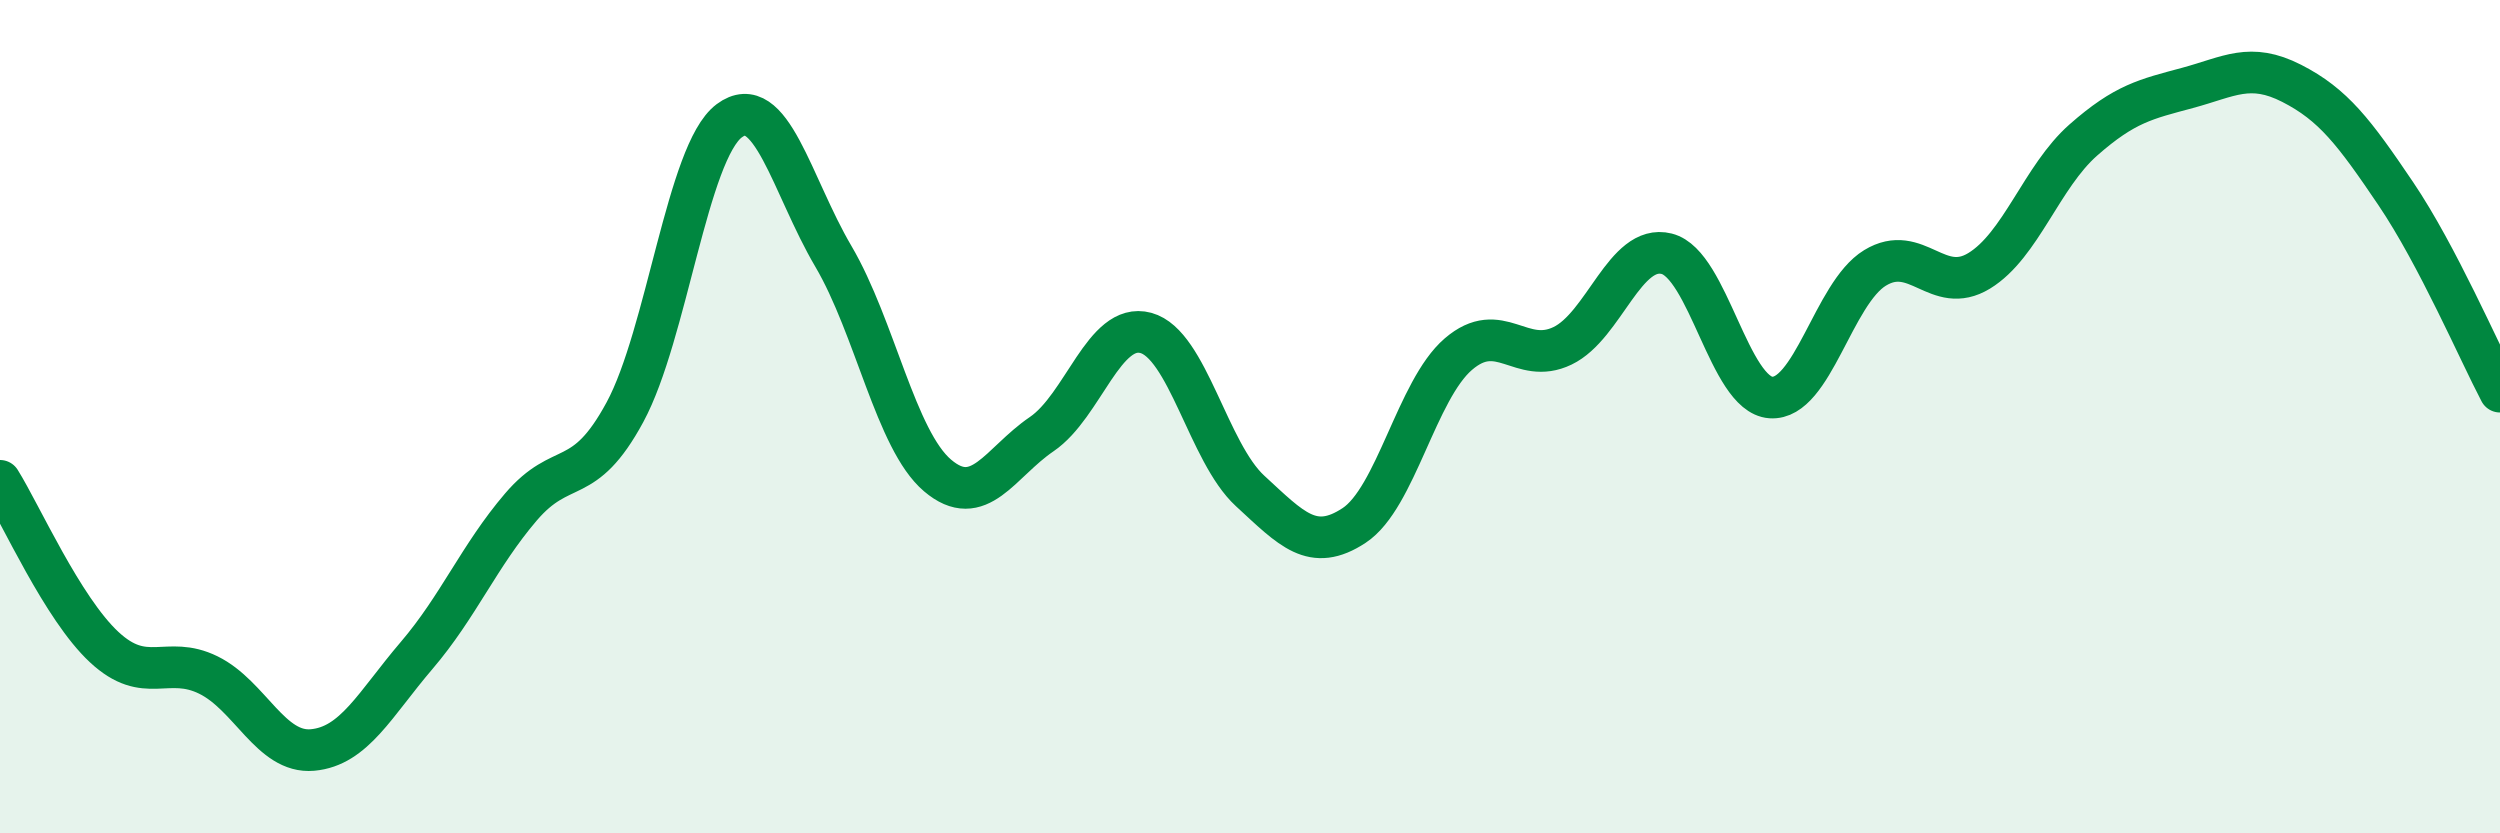 
    <svg width="60" height="20" viewBox="0 0 60 20" xmlns="http://www.w3.org/2000/svg">
      <path
        d="M 0,11.54 C 0.5,12.34 1.5,14.6 2.5,15.53 C 3.5,16.46 4,15.71 5,16.2 C 6,16.69 6.5,18.09 7.5,18 C 8.5,17.91 9,16.9 10,15.73 C 11,14.56 11.5,13.34 12.5,12.17 C 13.5,11 14,11.74 15,9.89 C 16,8.04 16.5,3.65 17.5,2.9 C 18.5,2.15 19,4.45 20,6.15 C 21,7.85 21.5,10.56 22.5,11.41 C 23.5,12.26 24,11.1 25,10.42 C 26,9.74 26.5,7.72 27.5,7.99 C 28.5,8.26 29,10.86 30,11.78 C 31,12.7 31.5,13.27 32.5,12.61 C 33.5,11.95 34,9.36 35,8.5 C 36,7.64 36.5,8.78 37.5,8.3 C 38.5,7.82 39,5.84 40,6.09 C 41,6.34 41.5,9.47 42.5,9.54 C 43.5,9.61 44,7.04 45,6.43 C 46,5.82 46.5,7.11 47.5,6.5 C 48.5,5.89 49,4.24 50,3.36 C 51,2.48 51.5,2.38 52.5,2.11 C 53.5,1.84 54,1.49 55,2 C 56,2.51 56.5,3.17 57.5,4.65 C 58.5,6.13 59.5,8.45 60,9.4L60 20L0 20Z"
        fill="#008740"
        opacity="0.1"
        stroke-linecap="round"
        stroke-linejoin="round"
      />
      <path
        d="M 0,11.54 C 0.5,12.34 1.5,14.6 2.5,15.53 C 3.5,16.46 4,15.71 5,16.2 C 6,16.69 6.5,18.09 7.5,18 C 8.5,17.91 9,16.9 10,15.73 C 11,14.56 11.5,13.34 12.5,12.17 C 13.5,11 14,11.74 15,9.89 C 16,8.04 16.5,3.65 17.5,2.9 C 18.5,2.15 19,4.45 20,6.15 C 21,7.85 21.5,10.56 22.5,11.41 C 23.5,12.26 24,11.1 25,10.42 C 26,9.74 26.5,7.72 27.5,7.99 C 28.5,8.26 29,10.86 30,11.78 C 31,12.7 31.5,13.27 32.5,12.61 C 33.5,11.95 34,9.36 35,8.5 C 36,7.64 36.5,8.78 37.5,8.3 C 38.5,7.82 39,5.84 40,6.09 C 41,6.34 41.5,9.47 42.5,9.54 C 43.5,9.61 44,7.04 45,6.43 C 46,5.82 46.5,7.11 47.5,6.5 C 48.5,5.89 49,4.24 50,3.36 C 51,2.48 51.5,2.38 52.5,2.11 C 53.5,1.84 54,1.49 55,2 C 56,2.51 56.5,3.17 57.5,4.65 C 58.5,6.13 59.5,8.45 60,9.4"
        stroke="#008740"
        stroke-width="1"
        fill="none"
        stroke-linecap="round"
        stroke-linejoin="round"
      />
    </svg>
  